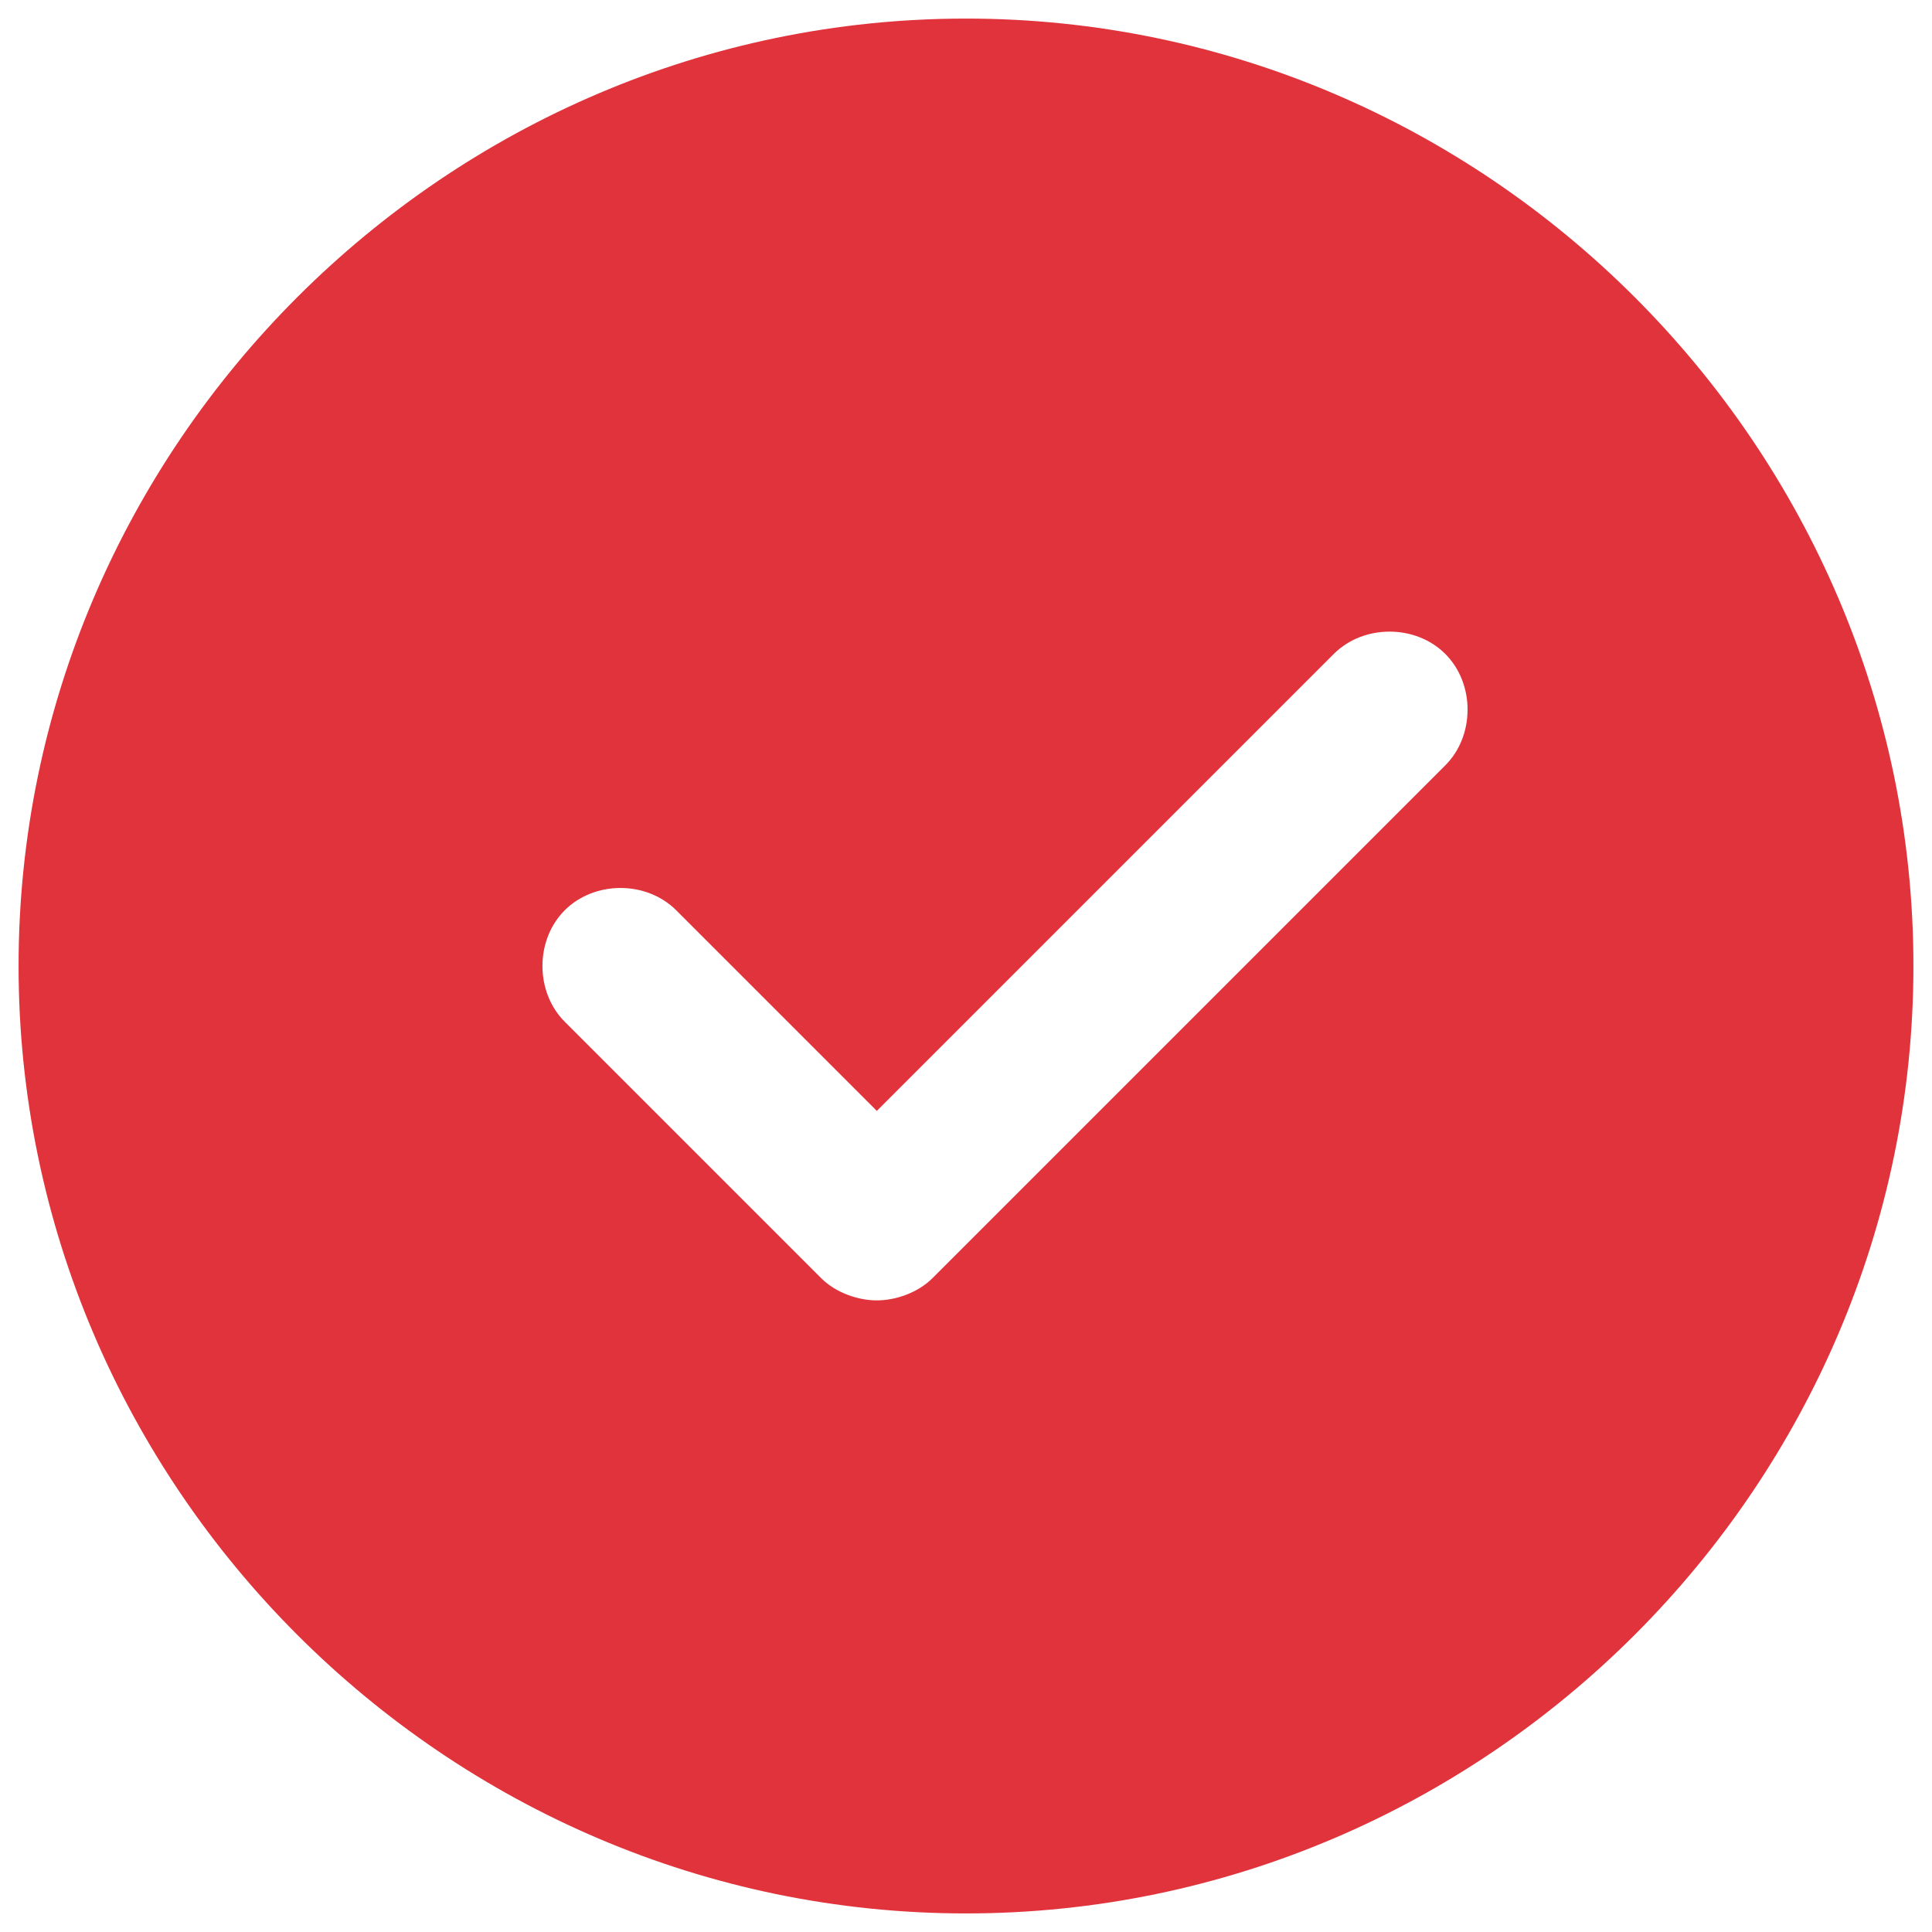 <?xml version="1.0" encoding="UTF-8"?> <!-- Generator: Adobe Illustrator 23.0.5, SVG Export Plug-In . SVG Version: 6.00 Build 0) --> <svg xmlns="http://www.w3.org/2000/svg" xmlns:xlink="http://www.w3.org/1999/xlink" id="Слой_1" x="0px" y="0px" viewBox="0 0 52 52" style="enable-background:new 0 0 52 52;" xml:space="preserve"> <style type="text/css"> .st0{fill:#E1333B;} </style> <g> <g> <path class="st0" d="M26,0.5C12,0.5,0.5,12,0.5,26S12,51.5,26,51.5S51.5,40,51.5,26S40,0.5,26,0.5L26,0.5z M38.9,20.6L25.1,34.4 c-0.4,0.4-1,0.6-1.5,0.6c-0.5,0-1.1-0.2-1.5-0.6l-6.9-6.9c-0.8-0.8-0.8-2.2,0-3c0.8-0.8,2.2-0.8,3,0l5.4,5.4l12.3-12.3 c0.8-0.8,2.2-0.8,3,0C39.7,18.4,39.7,19.8,38.9,20.6L38.9,20.6z M38.9,20.6"></path> </g> </g> </svg> 